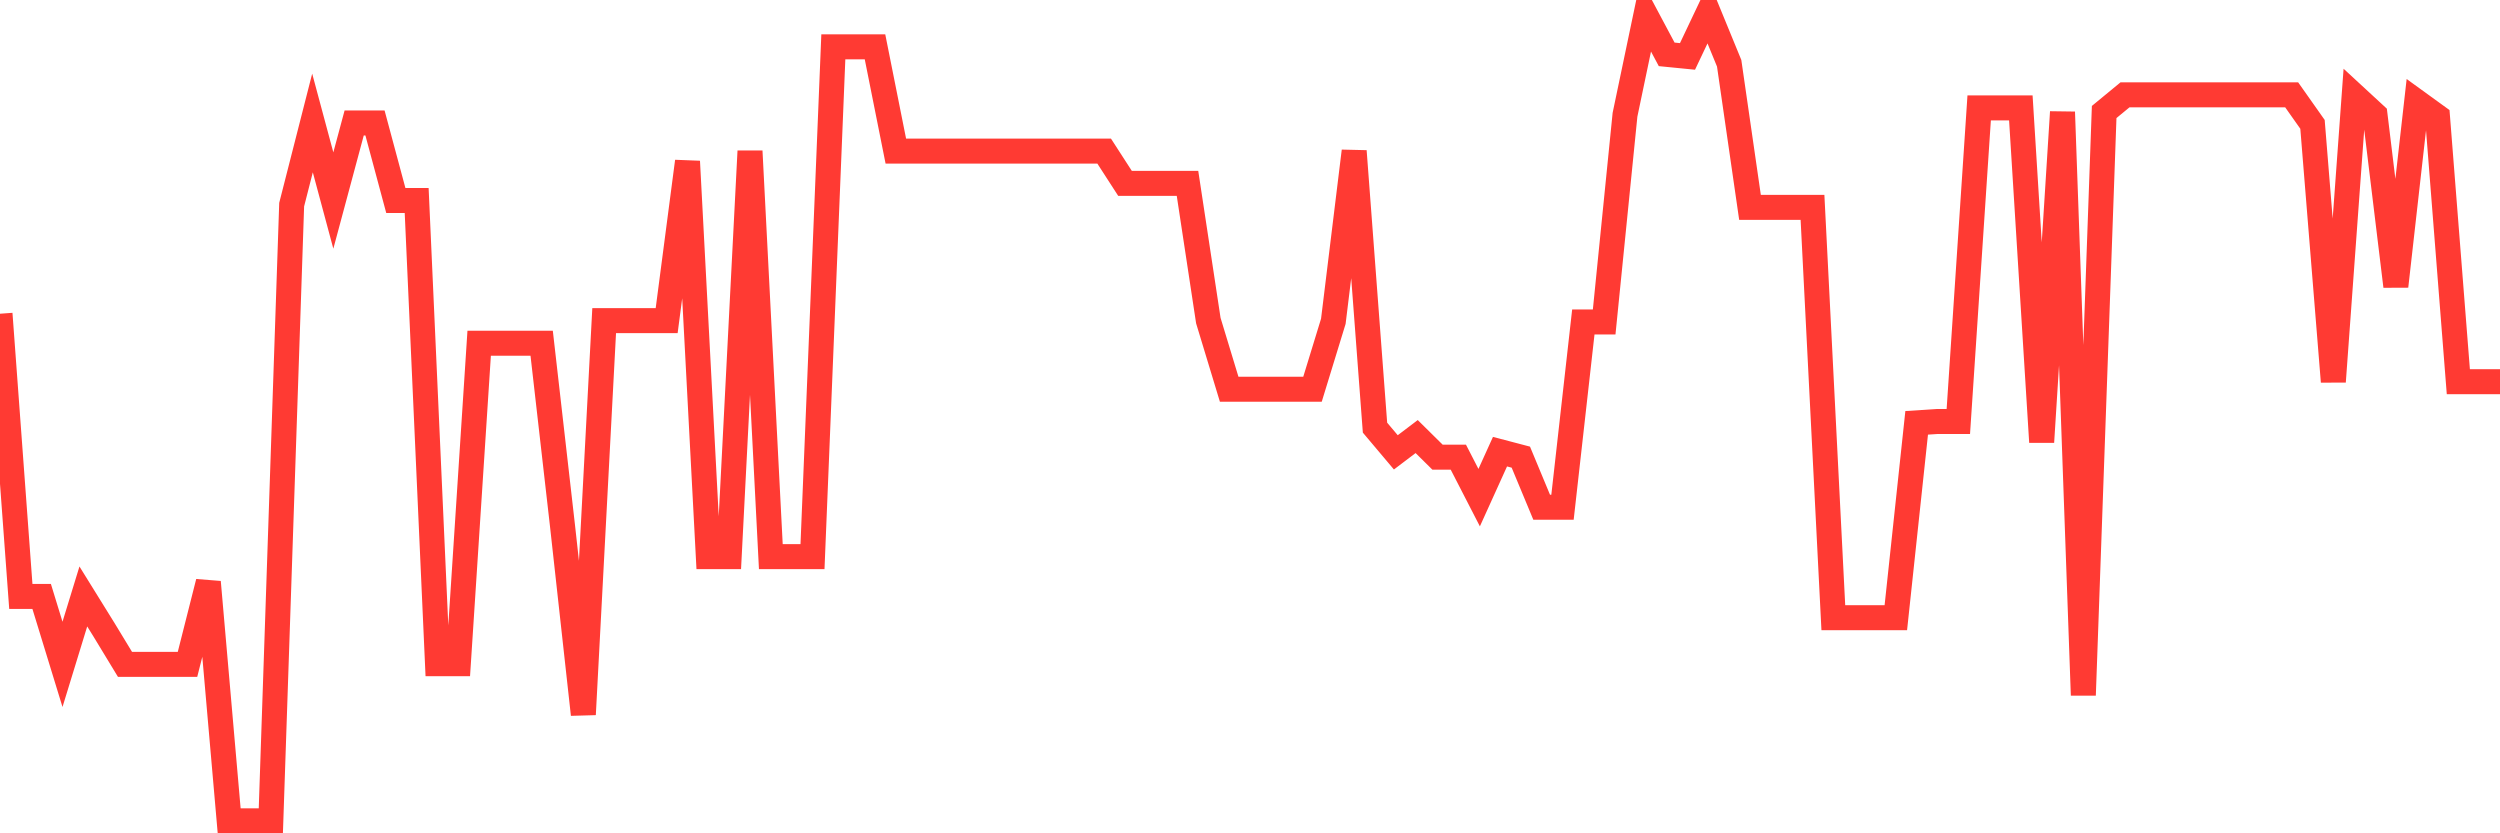 <svg
  xmlns="http://www.w3.org/2000/svg"
  xmlns:xlink="http://www.w3.org/1999/xlink"
  width="120"
  height="40"
  viewBox="0 0 120 40"
  preserveAspectRatio="none"
>
  <polyline
    points="0,15.059 1,28.63 2,28.63 3,31.89 4,28.63 5,30.243 6,31.89 7,31.89 8,31.89 9,31.89 10,27.938 11,39.4 12,39.4 13,39.4 14,9.822 15,5.903 16,9.625 17,5.903 18,5.903 19,9.625 20,9.625 21,31.857 22,31.857 23,16.476 24,16.476 25,16.476 26,16.476 27,25.237 28,34.295 29,15.389 30,15.389 31,15.389 32,15.389 33,7.747 34,26.719 35,26.719 36,7.253 37,26.719 38,26.719 39,26.719 40,2.247 41,2.247 42,2.247 43,7.253 44,7.253 45,7.253 46,7.253 47,7.253 48,7.253 49,7.253 50,7.253 51,7.253 52,7.253 53,7.253 54,8.801 55,8.801 56,8.801 57,8.801 58,15.389 59,18.683 60,18.683 61,18.683 62,18.683 63,18.683 64,15.422 65,7.253 66,20.527 67,21.713 68,20.955 69,21.943 70,21.943 71,23.887 72,21.68 73,21.943 74,24.348 75,24.348 76,15.455 77,15.455 78,5.508 79,0.732 80,2.609 81,2.708 82,0.6 83,3.037 84,9.954 85,9.954 86,9.954 87,9.954 88,29.651 89,29.651 90,29.651 91,29.651 92,20.296 93,20.231 94,20.231 95,5.178 96,5.178 97,5.178 98,21.219 99,5.376 100,33.372 101,5.376 102,4.552 103,4.552 104,4.552 105,4.552 106,4.552 107,4.552 108,4.552 109,4.552 110,4.552 111,5.969 112,18.32 113,4.585 114,5.508 115,13.742 116,4.882 117,5.606 118,18.32 119,18.32 120,18.32"
    fill="none"
    stroke="#ff3a33"
    stroke-width="1.2"
  >
  </polyline>
</svg>